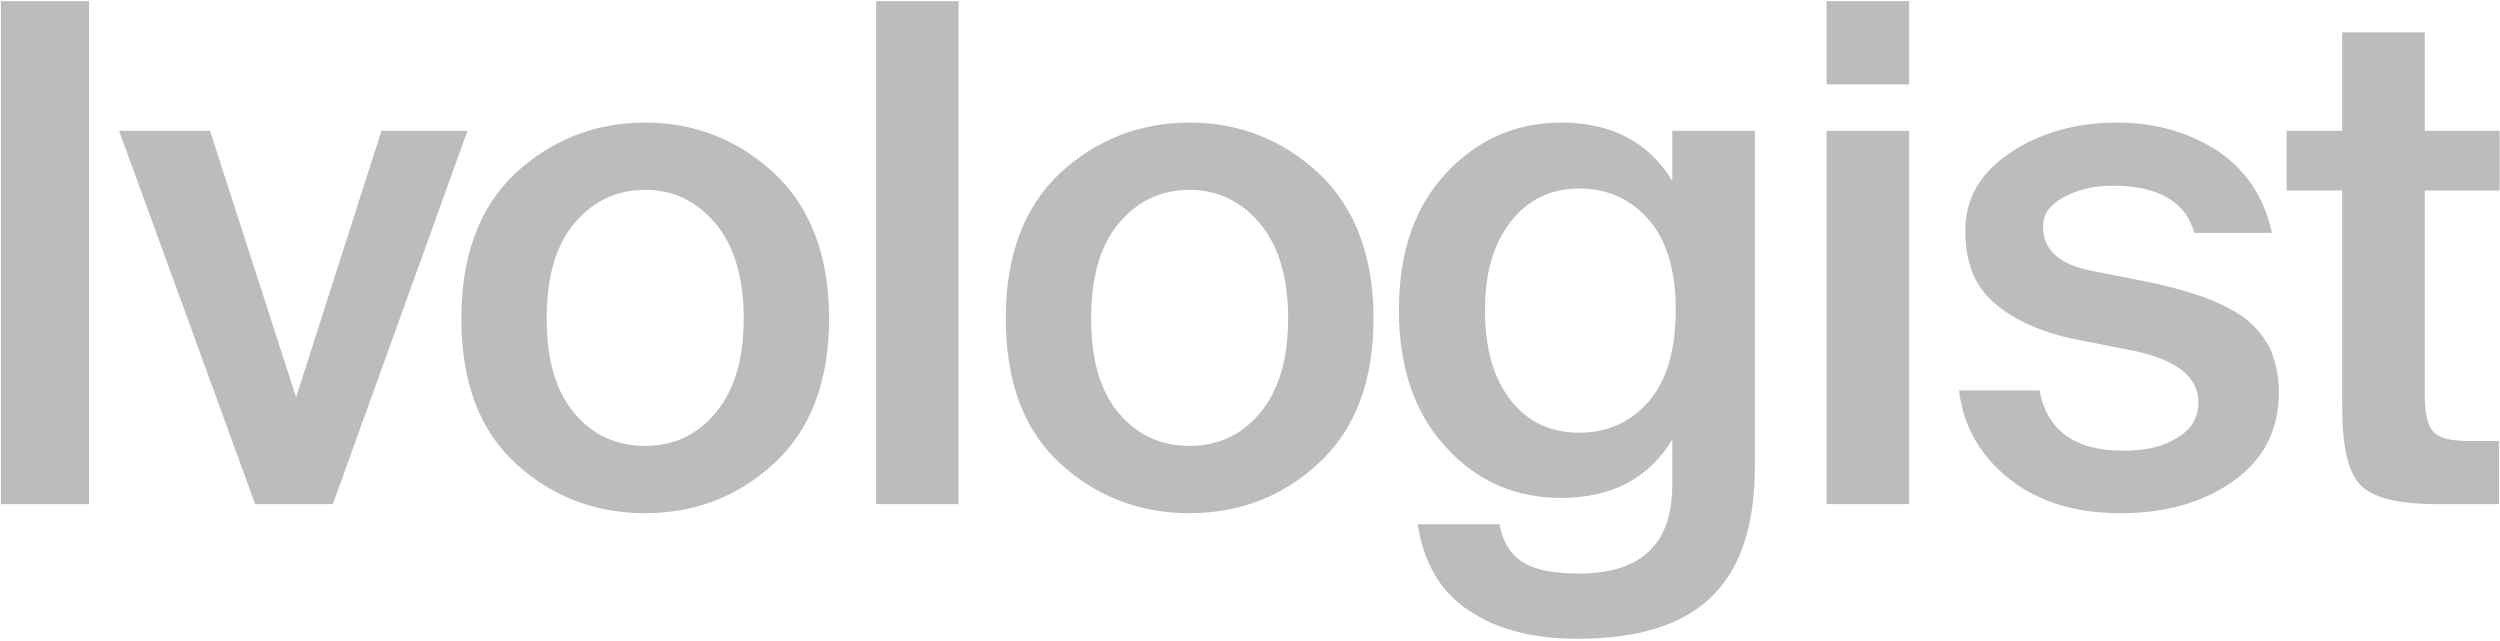 <svg width="1081" height="277" viewBox="0 0 1081 277" fill="none" xmlns="http://www.w3.org/2000/svg">
<path d="M38.496 0.5V218H0.396V0.5H38.496ZM90.827 56.6L128.027 171.8L164.927 56.6H202.127L143.927 218H110.327L51.527 56.6H90.827ZM236.384 137.6C236.384 155.6 240.284 169.1 248.384 178.7C256.484 188.3 266.684 192.8 278.984 192.8C290.984 192.8 301.184 188.3 309.284 178.7C317.384 169.1 321.584 155.6 321.584 137.6C321.584 119.9 317.384 106.1 309.284 96.5C301.184 86.9 290.984 82.1 278.984 82.1C266.684 82.1 256.484 86.9 248.384 96.5C240.284 106.1 236.384 119.9 236.384 137.6ZM278.984 53C300.584 53 319.184 60.5 334.784 74.9C350.384 89.6 358.484 110.6 358.484 137.6C358.484 165.2 350.384 185.9 334.784 200.3C319.184 214.7 300.584 221.9 278.984 221.9C257.384 221.9 238.484 214.7 222.884 200.3C207.284 185.9 199.484 165.2 199.484 137.6C199.484 110.6 207.284 89.6 222.884 74.9C238.484 60.5 257.384 53 278.984 53ZM414.523 0.5V218H378.823V0.5H414.523ZM471.802 137.6C471.802 155.6 475.702 169.1 483.802 178.7C491.902 188.3 502.102 192.8 514.402 192.8C526.402 192.8 536.602 188.3 544.702 178.7C552.802 169.1 557.002 155.6 557.002 137.6C557.002 119.9 552.802 106.1 544.702 96.5C536.602 86.9 526.402 82.1 514.402 82.1C502.102 82.1 491.902 86.9 483.802 96.5C475.702 106.1 471.802 119.9 471.802 137.6ZM514.402 53C536.002 53 554.602 60.5 570.202 74.9C585.802 89.6 593.902 110.6 593.902 137.6C593.902 165.2 585.802 185.9 570.202 200.3C554.602 214.7 536.002 221.9 514.402 221.9C492.802 221.9 473.902 214.7 458.302 200.3C442.702 185.9 434.902 165.2 434.902 137.6C434.902 110.6 442.702 89.6 458.302 74.9C473.902 60.5 492.802 53 514.402 53ZM723.098 78.2V56.6H758.798V201.8C758.798 227.9 752.198 246.8 739.298 258.8C726.698 270.5 707.798 276.2 681.998 276.2C663.098 276.2 647.498 272.3 635.498 264.2C623.198 256.4 615.698 243.8 612.998 226.7H648.398C649.898 234.5 653.198 239.9 658.598 243.2C663.998 246.5 672.098 248 682.898 248C697.598 248 708.398 244.1 714.998 236.3C720.398 230.3 723.098 221 723.098 209V190.1C712.898 206.9 696.698 215.3 675.098 215.3C655.298 215.3 638.498 208.1 624.998 193.1C611.498 178.4 604.898 158.6 604.898 134C604.898 109.4 611.498 89.9 624.998 75.2C638.498 60.5 655.298 53 675.098 53C696.698 53 712.898 61.4 723.098 78.2ZM724.598 134C724.598 116.9 720.698 104 712.898 95C705.098 86 694.898 81.5 682.898 81.5C670.598 81.5 660.698 86.3 653.198 95.9C645.698 105.5 642.098 118.1 642.098 134C642.098 150.5 645.698 163.4 653.198 173C660.698 182.6 670.598 187.1 682.898 187.1C694.898 187.1 705.098 182.6 712.898 173.6C720.698 164.6 724.598 151.4 724.598 134ZM789.811 0.5H825.511V36.5H789.811V0.5ZM789.811 56.6H825.511V218H789.811V56.6ZM982.39 100.7H948.79C945.19 87.2 933.19 80.3 913.39 80.3C904.99 80.3 898.09 82.1 892.09 85.4C886.09 88.7 883.39 92.9 883.39 98C883.39 108.2 890.59 114.5 904.99 117.2L927.79 121.7C936.79 123.5 944.29 125.6 950.59 127.7C956.89 129.8 962.89 132.5 968.59 136.1C973.99 139.7 978.19 144.5 981.19 149.9C983.89 155.6 985.39 162.2 985.39 169.7C985.39 185.9 978.79 198.8 965.59 208.1C952.39 217.4 936.19 221.9 916.99 221.9C897.49 221.9 881.59 217.1 868.99 207.2C856.39 197.3 848.89 184.4 847.09 168.8H881.89C885.19 186.2 897.19 194.9 918.19 194.9C927.79 194.9 935.59 193.1 941.59 189.2C947.59 185.6 950.59 180.5 950.59 173.9C950.59 163.1 941.29 155.6 922.69 151.7L898.39 146.9C883.09 143.9 871.09 138.5 862.69 131.3C853.99 124.1 849.79 113.6 849.79 99.8C849.79 86 856.09 74.9 868.99 66.2C881.89 57.5 897.49 53 915.49 53C931.99 53 946.39 57.2 958.99 65.3C971.29 73.7 979.09 85.4 982.39 100.7ZM1012.75 56.6V14H1048.45V56.6H1080.85V82.4H1048.45V170.3C1048.45 178.7 1049.65 184.1 1052.35 186.8C1054.75 189.5 1059.85 190.7 1067.65 190.7H1080.55V218H1054.15C1037.05 218 1025.95 215.3 1020.55 209.6C1015.15 203.9 1012.75 192.5 1012.75 175.7V82.4H988.751V56.6H1012.75Z" fill="#1F1F1F" fill-opacity="0.3"/>
</svg>
